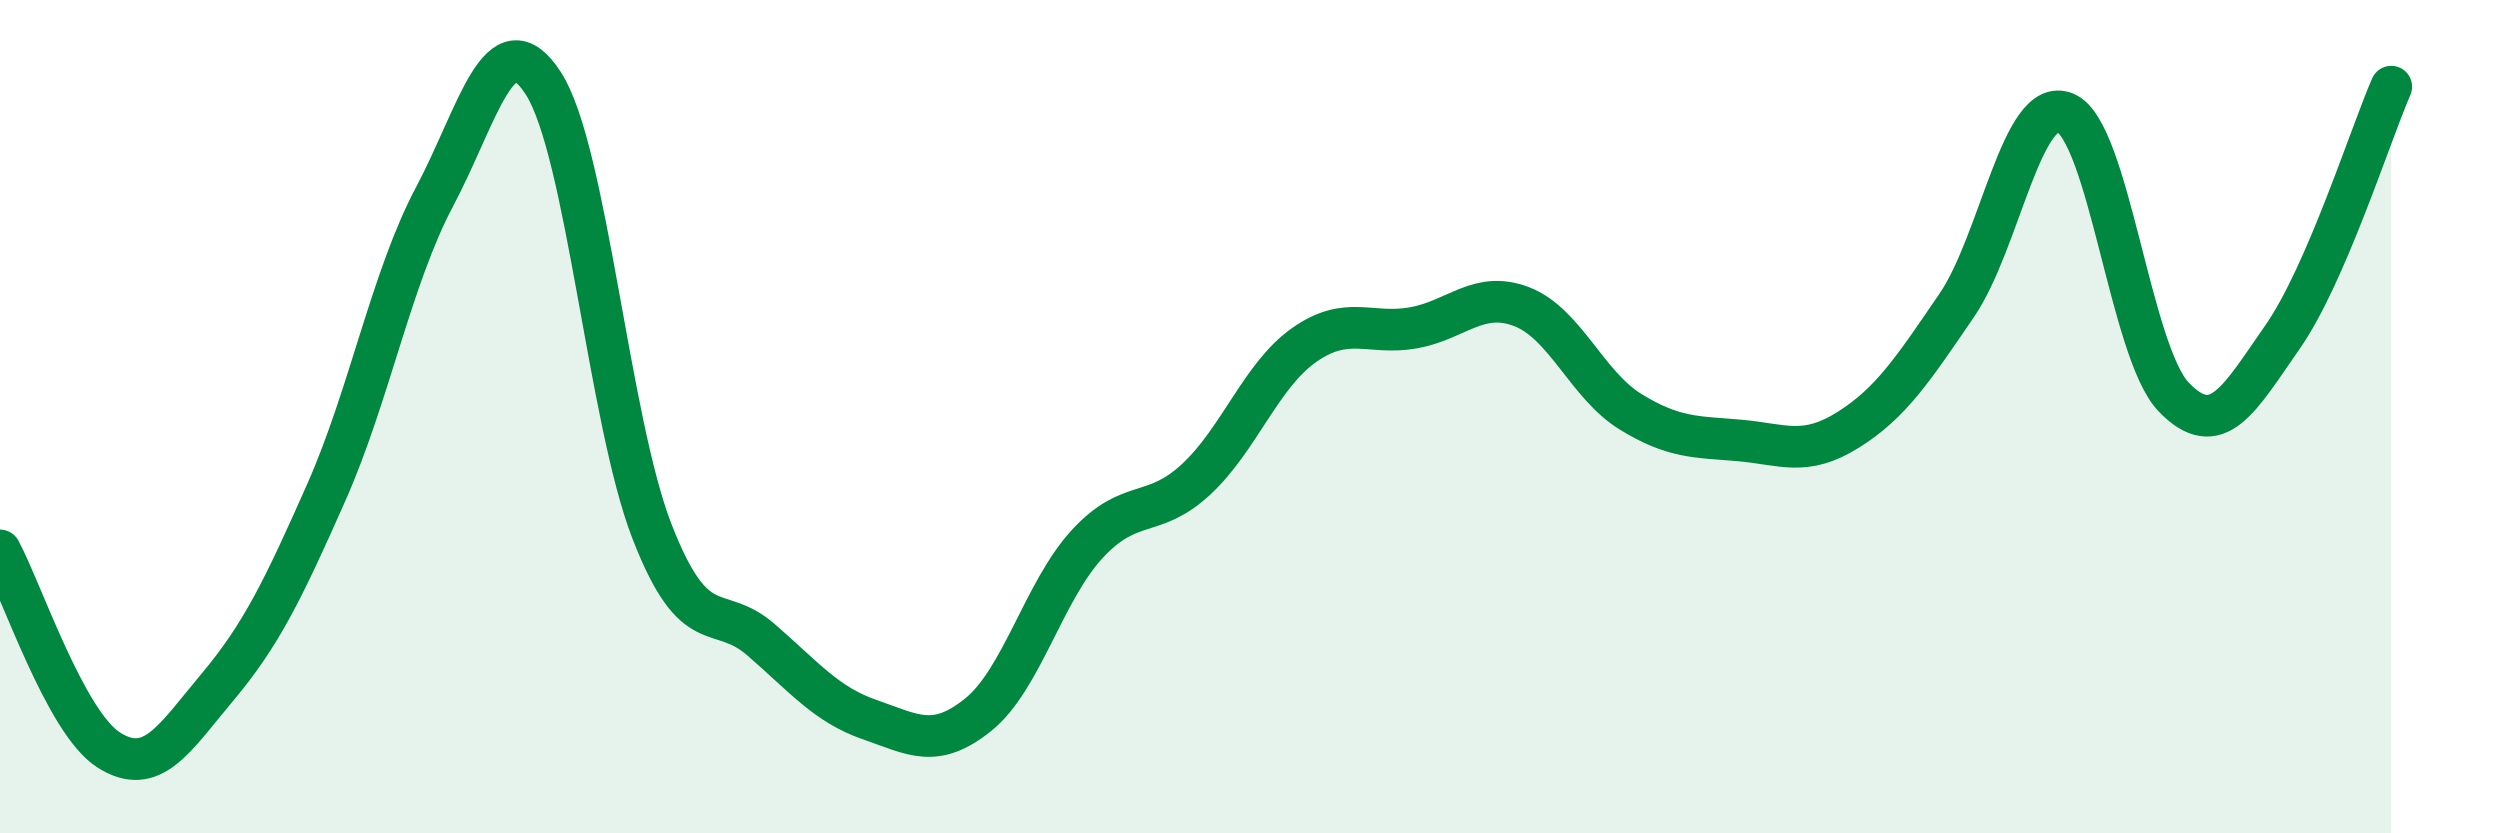
    <svg width="60" height="20" viewBox="0 0 60 20" xmlns="http://www.w3.org/2000/svg">
      <path
        d="M 0,13.21 C 0.52,14.17 1.57,17.34 2.61,18 C 3.65,18.66 4.18,17.73 5.22,16.49 C 6.26,15.25 6.79,14.17 7.83,11.82 C 8.87,9.47 9.39,6.68 10.43,4.72 C 11.47,2.76 12,0.39 13.04,2 C 14.08,3.61 14.61,10.09 15.65,12.76 C 16.69,15.43 17.22,14.45 18.26,15.35 C 19.3,16.25 19.83,16.91 20.87,17.27 C 21.91,17.63 22.44,17.99 23.48,17.15 C 24.52,16.31 25.05,14.19 26.09,13.06 C 27.13,11.93 27.66,12.47 28.7,11.51 C 29.74,10.55 30.26,9.01 31.3,8.28 C 32.34,7.55 32.87,8.05 33.91,7.87 C 34.95,7.69 35.48,6.96 36.52,7.36 C 37.56,7.76 38.09,9.24 39.13,9.88 C 40.17,10.52 40.7,10.48 41.74,10.57 C 42.78,10.66 43.31,10.97 44.35,10.32 C 45.39,9.67 45.92,8.85 46.96,7.33 C 48,5.81 48.53,2.27 49.57,2.71 C 50.61,3.15 51.13,8.45 52.17,9.53 C 53.21,10.61 53.74,9.58 54.78,8.09 C 55.82,6.6 56.87,3.28 57.39,2.08L57.39 20L0 20Z"
        fill="#008740"
        opacity="0.1"
        stroke-linecap="round"
        stroke-linejoin="round"
      />
      <path
        d="M 0,13.21 C 0.52,14.17 1.57,17.34 2.61,18 C 3.65,18.66 4.18,17.73 5.22,16.49 C 6.26,15.25 6.79,14.17 7.83,11.82 C 8.87,9.47 9.39,6.68 10.43,4.72 C 11.47,2.76 12,0.39 13.04,2 C 14.08,3.61 14.61,10.09 15.65,12.76 C 16.69,15.43 17.22,14.45 18.26,15.35 C 19.3,16.25 19.83,16.91 20.87,17.27 C 21.91,17.63 22.44,17.99 23.48,17.15 C 24.52,16.31 25.05,14.19 26.09,13.06 C 27.13,11.93 27.66,12.47 28.7,11.51 C 29.74,10.55 30.26,9.01 31.3,8.28 C 32.34,7.55 32.87,8.05 33.91,7.87 C 34.95,7.69 35.48,6.96 36.52,7.36 C 37.56,7.76 38.09,9.24 39.13,9.88 C 40.17,10.52 40.7,10.48 41.74,10.57 C 42.78,10.66 43.31,10.97 44.35,10.32 C 45.39,9.67 45.92,8.85 46.96,7.33 C 48,5.81 48.53,2.27 49.57,2.71 C 50.61,3.15 51.13,8.45 52.17,9.53 C 53.21,10.61 53.74,9.58 54.78,8.09 C 55.82,6.6 56.87,3.28 57.39,2.08"
        stroke="#008740"
        stroke-width="1"
        fill="none"
        stroke-linecap="round"
        stroke-linejoin="round"
      />
    </svg>
  